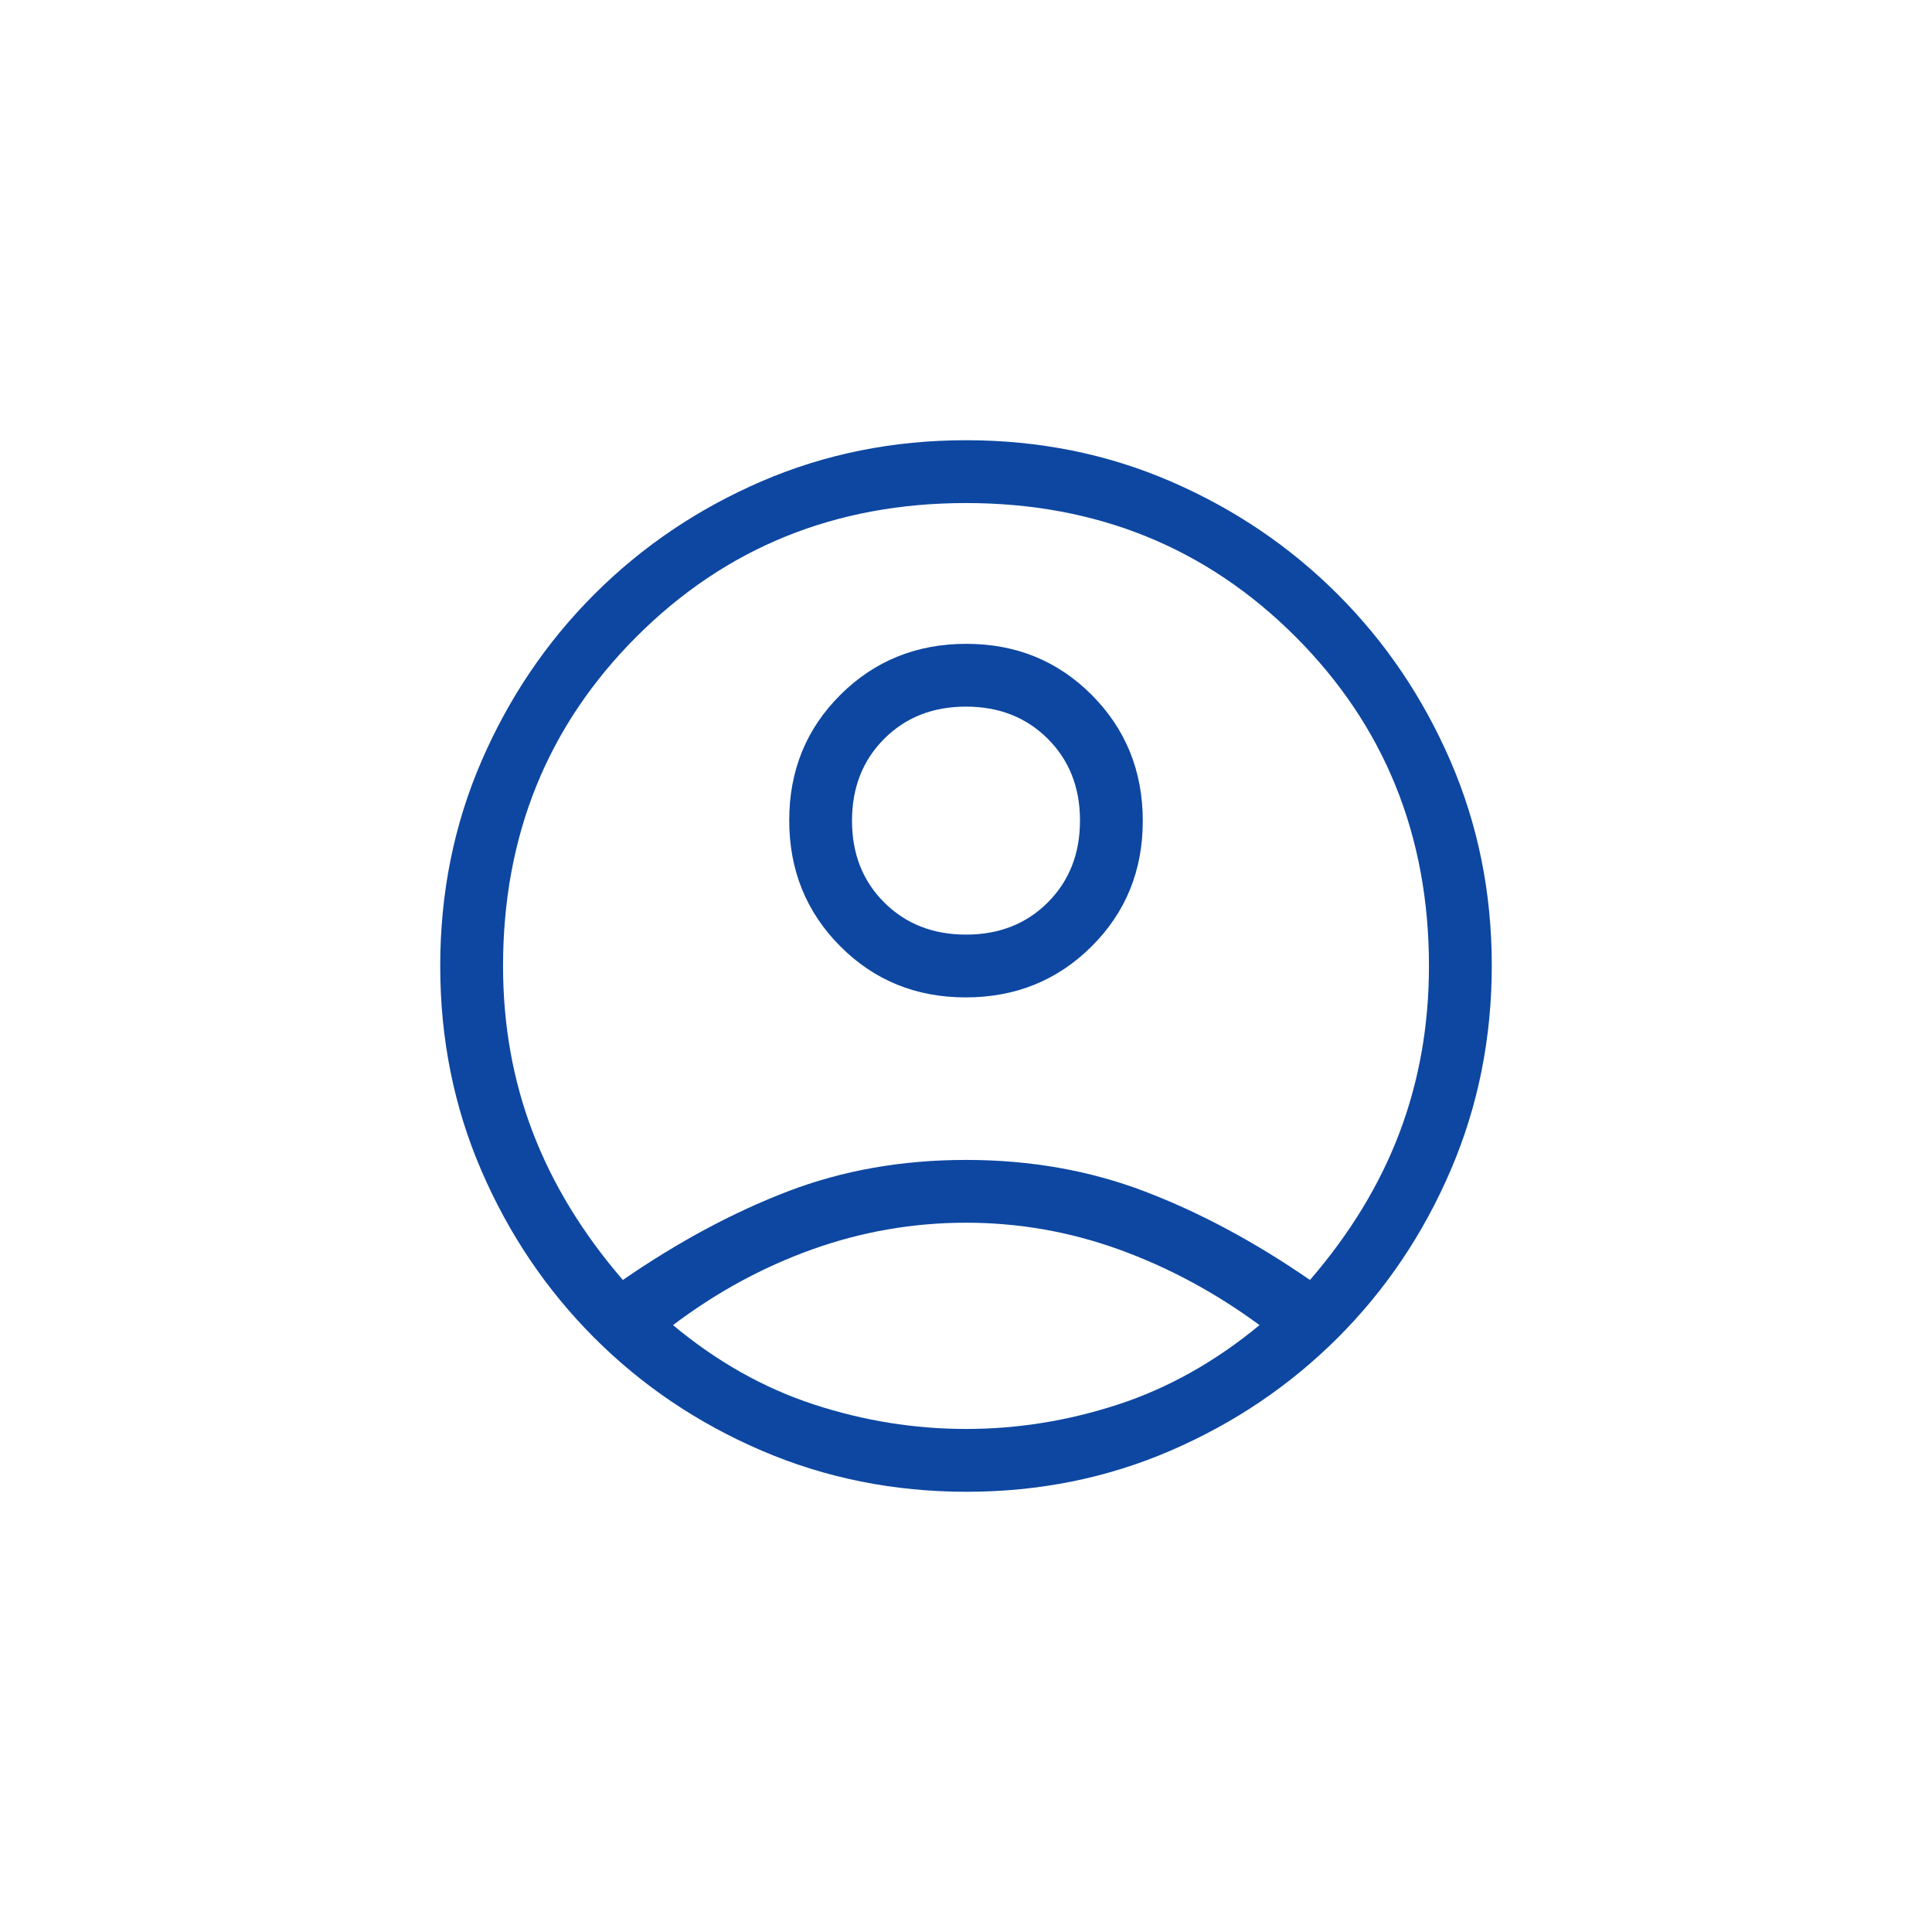 <svg width="64" height="64" viewBox="0 0 64 64" fill="none" xmlns="http://www.w3.org/2000/svg">
<mask id="mask0_606_3334" style="mask-type:alpha" maskUnits="userSpaceOnUse" x="10" y="10" width="44" height="44">
<rect x="10" y="10" width="44" height="44" fill="#D9D9D9"/>
</mask>
<g mask="url(#mask0_606_3334)">
<path d="M20.633 42.401C22.464 41.139 24.286 40.16 26.098 39.466C27.91 38.771 29.878 38.424 32 38.424C34.122 38.424 36.094 38.771 37.916 39.466C39.737 40.16 41.564 41.139 43.395 42.401C44.727 40.857 45.718 39.226 46.365 37.509C47.013 35.792 47.336 33.956 47.336 32C47.336 27.675 45.861 24.038 42.912 21.088C39.962 18.139 36.325 16.664 32 16.664C27.675 16.664 24.038 18.139 21.088 21.088C18.138 24.038 16.664 27.675 16.664 32C16.664 33.956 16.992 35.792 17.649 37.509C18.306 39.226 19.301 40.857 20.633 42.401ZM31.99 33.04C30.342 33.04 28.956 32.474 27.831 31.343C26.706 30.212 26.144 28.822 26.144 27.174C26.144 25.526 26.709 24.14 27.841 23.015C28.972 21.89 30.362 21.328 32.01 21.328C33.658 21.328 35.044 21.893 36.169 23.025C37.294 24.156 37.856 25.546 37.856 27.194C37.856 28.842 37.29 30.228 36.159 31.353C35.028 32.478 33.638 33.04 31.99 33.04ZM32.022 49.417C29.607 49.417 27.343 48.962 25.227 48.052C23.111 47.143 21.264 45.896 19.683 44.313C18.102 42.73 16.857 40.886 15.948 38.78C15.038 36.674 14.583 34.413 14.583 31.997C14.583 29.581 15.038 27.32 15.948 25.217C16.857 23.113 18.104 21.27 19.687 19.687C21.27 18.104 23.114 16.858 25.22 15.948C27.326 15.038 29.587 14.583 32.003 14.583C34.419 14.583 36.679 15.038 38.783 15.948C40.887 16.858 42.73 18.104 44.313 19.687C45.896 21.27 47.142 23.113 48.052 25.218C48.962 27.323 49.417 29.576 49.417 31.979C49.417 34.393 48.962 36.657 48.052 38.773C47.142 40.889 45.896 42.736 44.313 44.317C42.73 45.898 40.886 47.143 38.782 48.052C36.677 48.962 34.424 49.417 32.022 49.417ZM32 47.336C33.704 47.336 35.385 47.066 37.042 46.524C38.699 45.982 40.259 45.106 41.724 43.896C40.259 42.819 38.709 41.985 37.071 41.392C35.434 40.8 33.744 40.504 32 40.504C30.256 40.504 28.562 40.797 26.919 41.383C25.276 41.97 23.735 42.807 22.294 43.896C23.746 45.106 25.301 45.982 26.958 46.524C28.615 47.066 30.296 47.336 32 47.336ZM32.002 30.96C33.098 30.96 34.001 30.604 34.711 29.893C35.421 29.181 35.776 28.278 35.776 27.182C35.776 26.086 35.42 25.183 34.709 24.473C33.997 23.763 33.094 23.408 31.998 23.408C30.902 23.408 29.999 23.764 29.289 24.475C28.579 25.187 28.224 26.091 28.224 27.187C28.224 28.283 28.579 29.186 29.291 29.895C30.003 30.605 30.906 30.96 32.002 30.96Z" fill="#0D47A1"/>
</g>
</svg>
